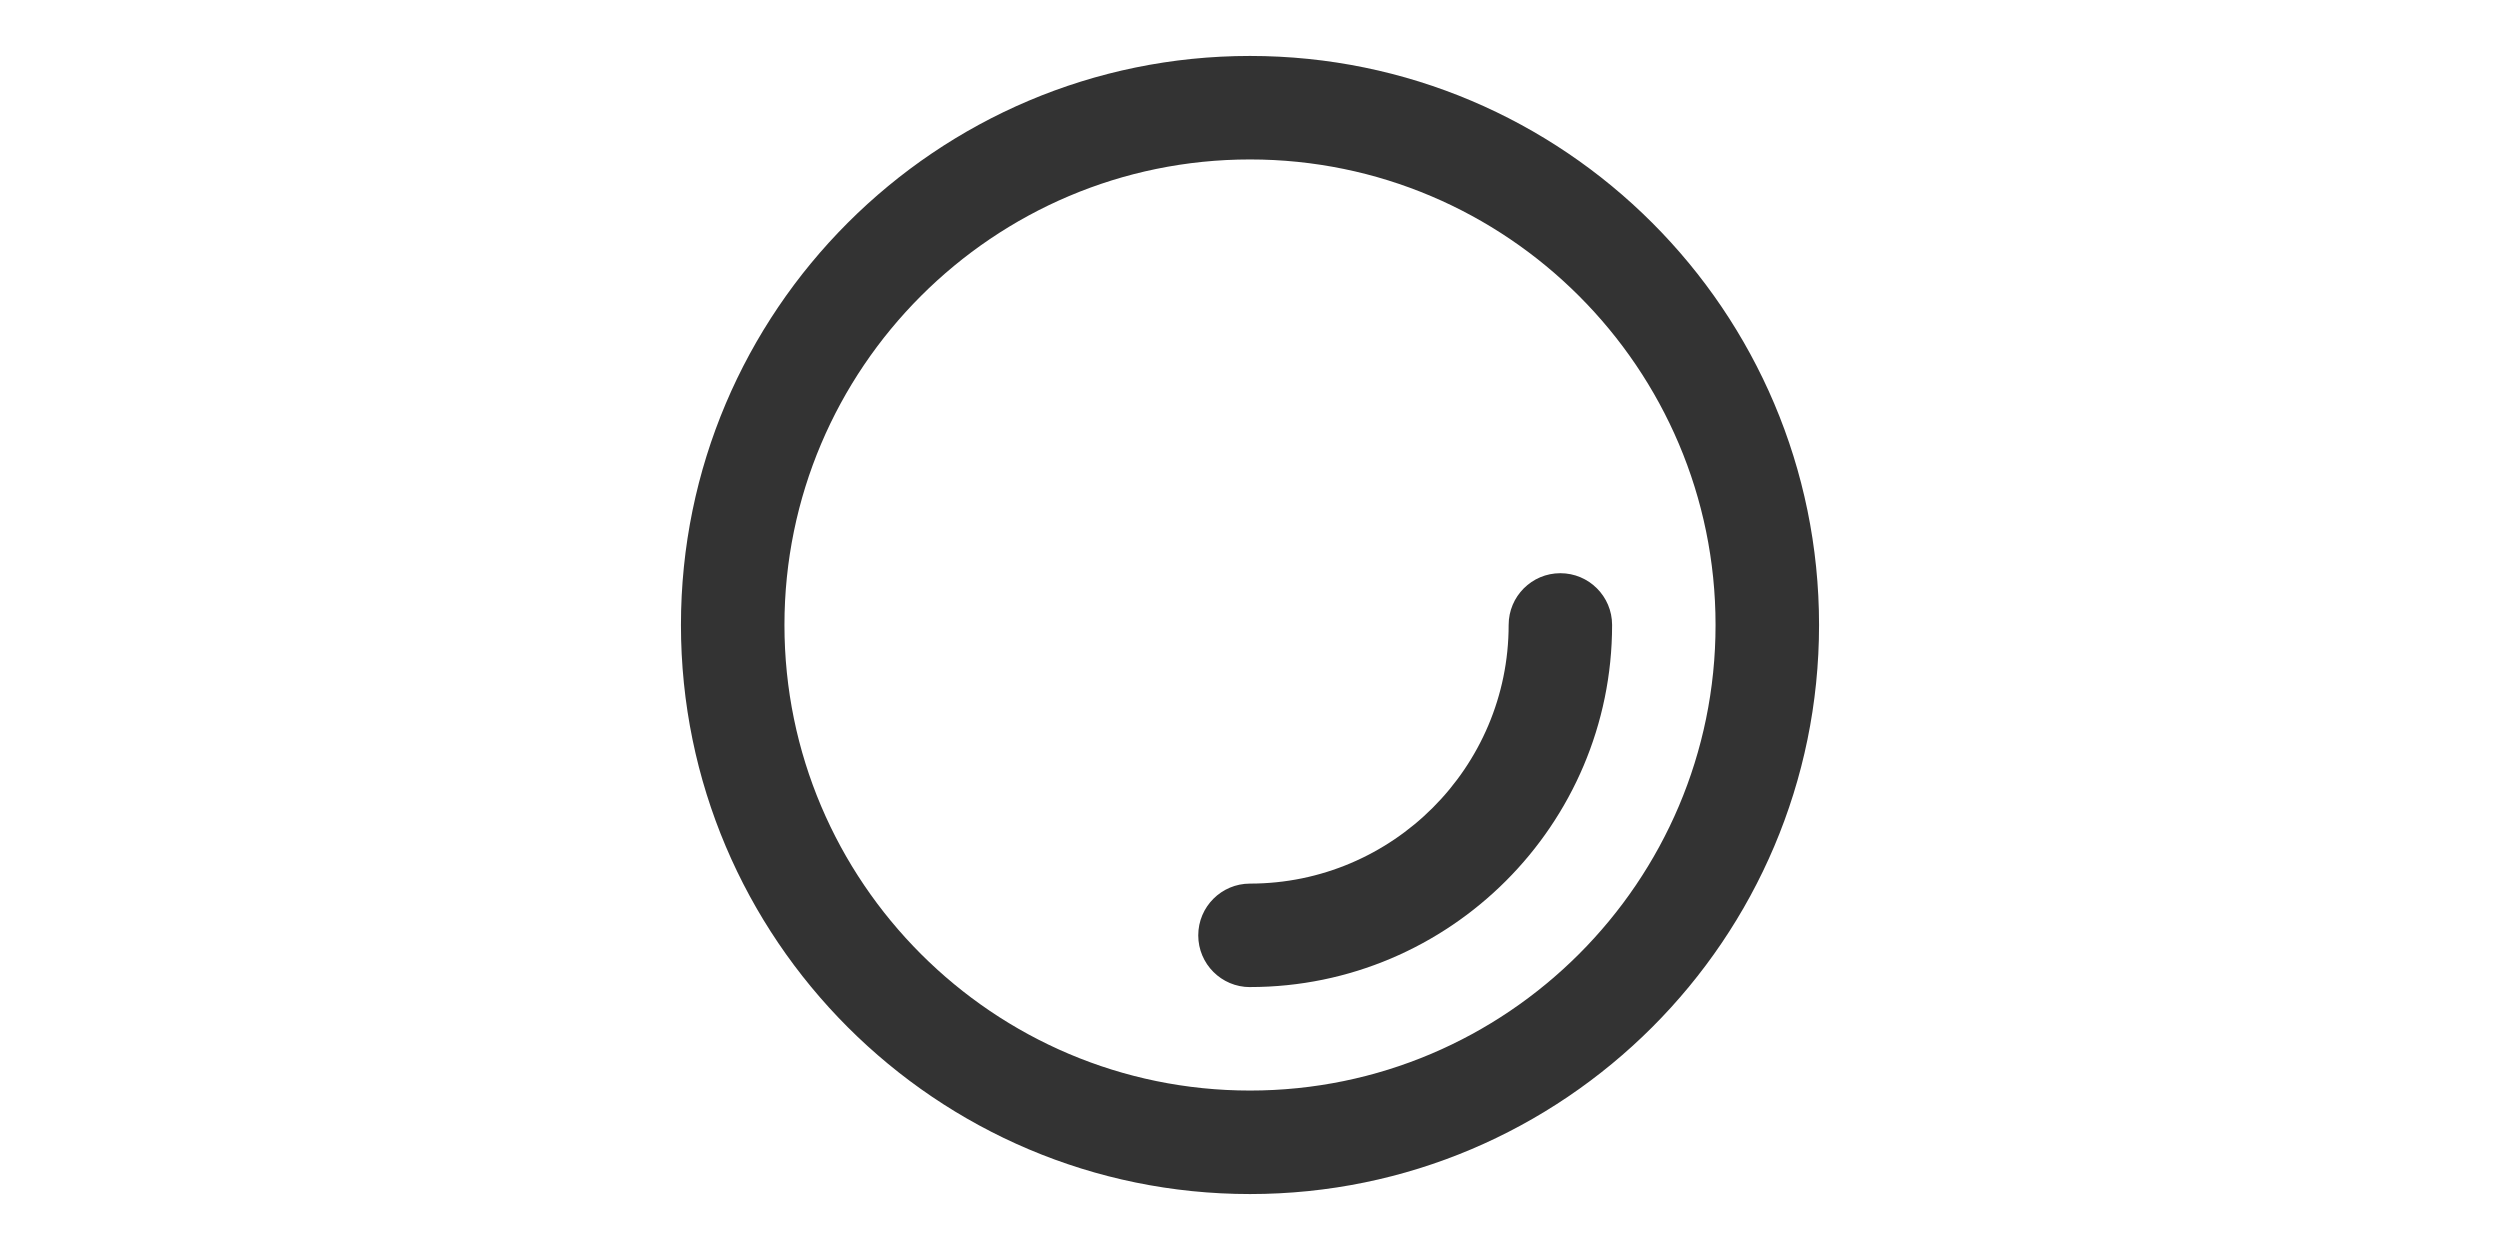 <svg  xmlns="http://www.w3.org/2000/svg" fill="none" viewBox="0 0 500 250">
<path fill="#333" d="m250,31.89c-51.34,0-93.11,41.77-93.11,93.11s41.78,93.11,93.11,93.11,93.11-41.77,93.11-93.11-41.78-93.11-93.11-93.11m0,206.92c-62.77,0-113.81-51.05-113.81-113.81S187.23,11.19,250,11.19s113.81,51.05,113.81,113.81-51.05,113.81-113.81,113.81"/>
<path fill="#333" d="m250,197.42c-5.71,0-10.35-4.63-10.35-10.35s4.64-10.35,10.35-10.35c28.51,0,51.73-23.22,51.73-51.73,0-5.72,4.63-10.35,10.34-10.35s10.35,4.63,10.35,10.35c0,39.93-32.48,72.42-72.42,72.42"/>
</svg>